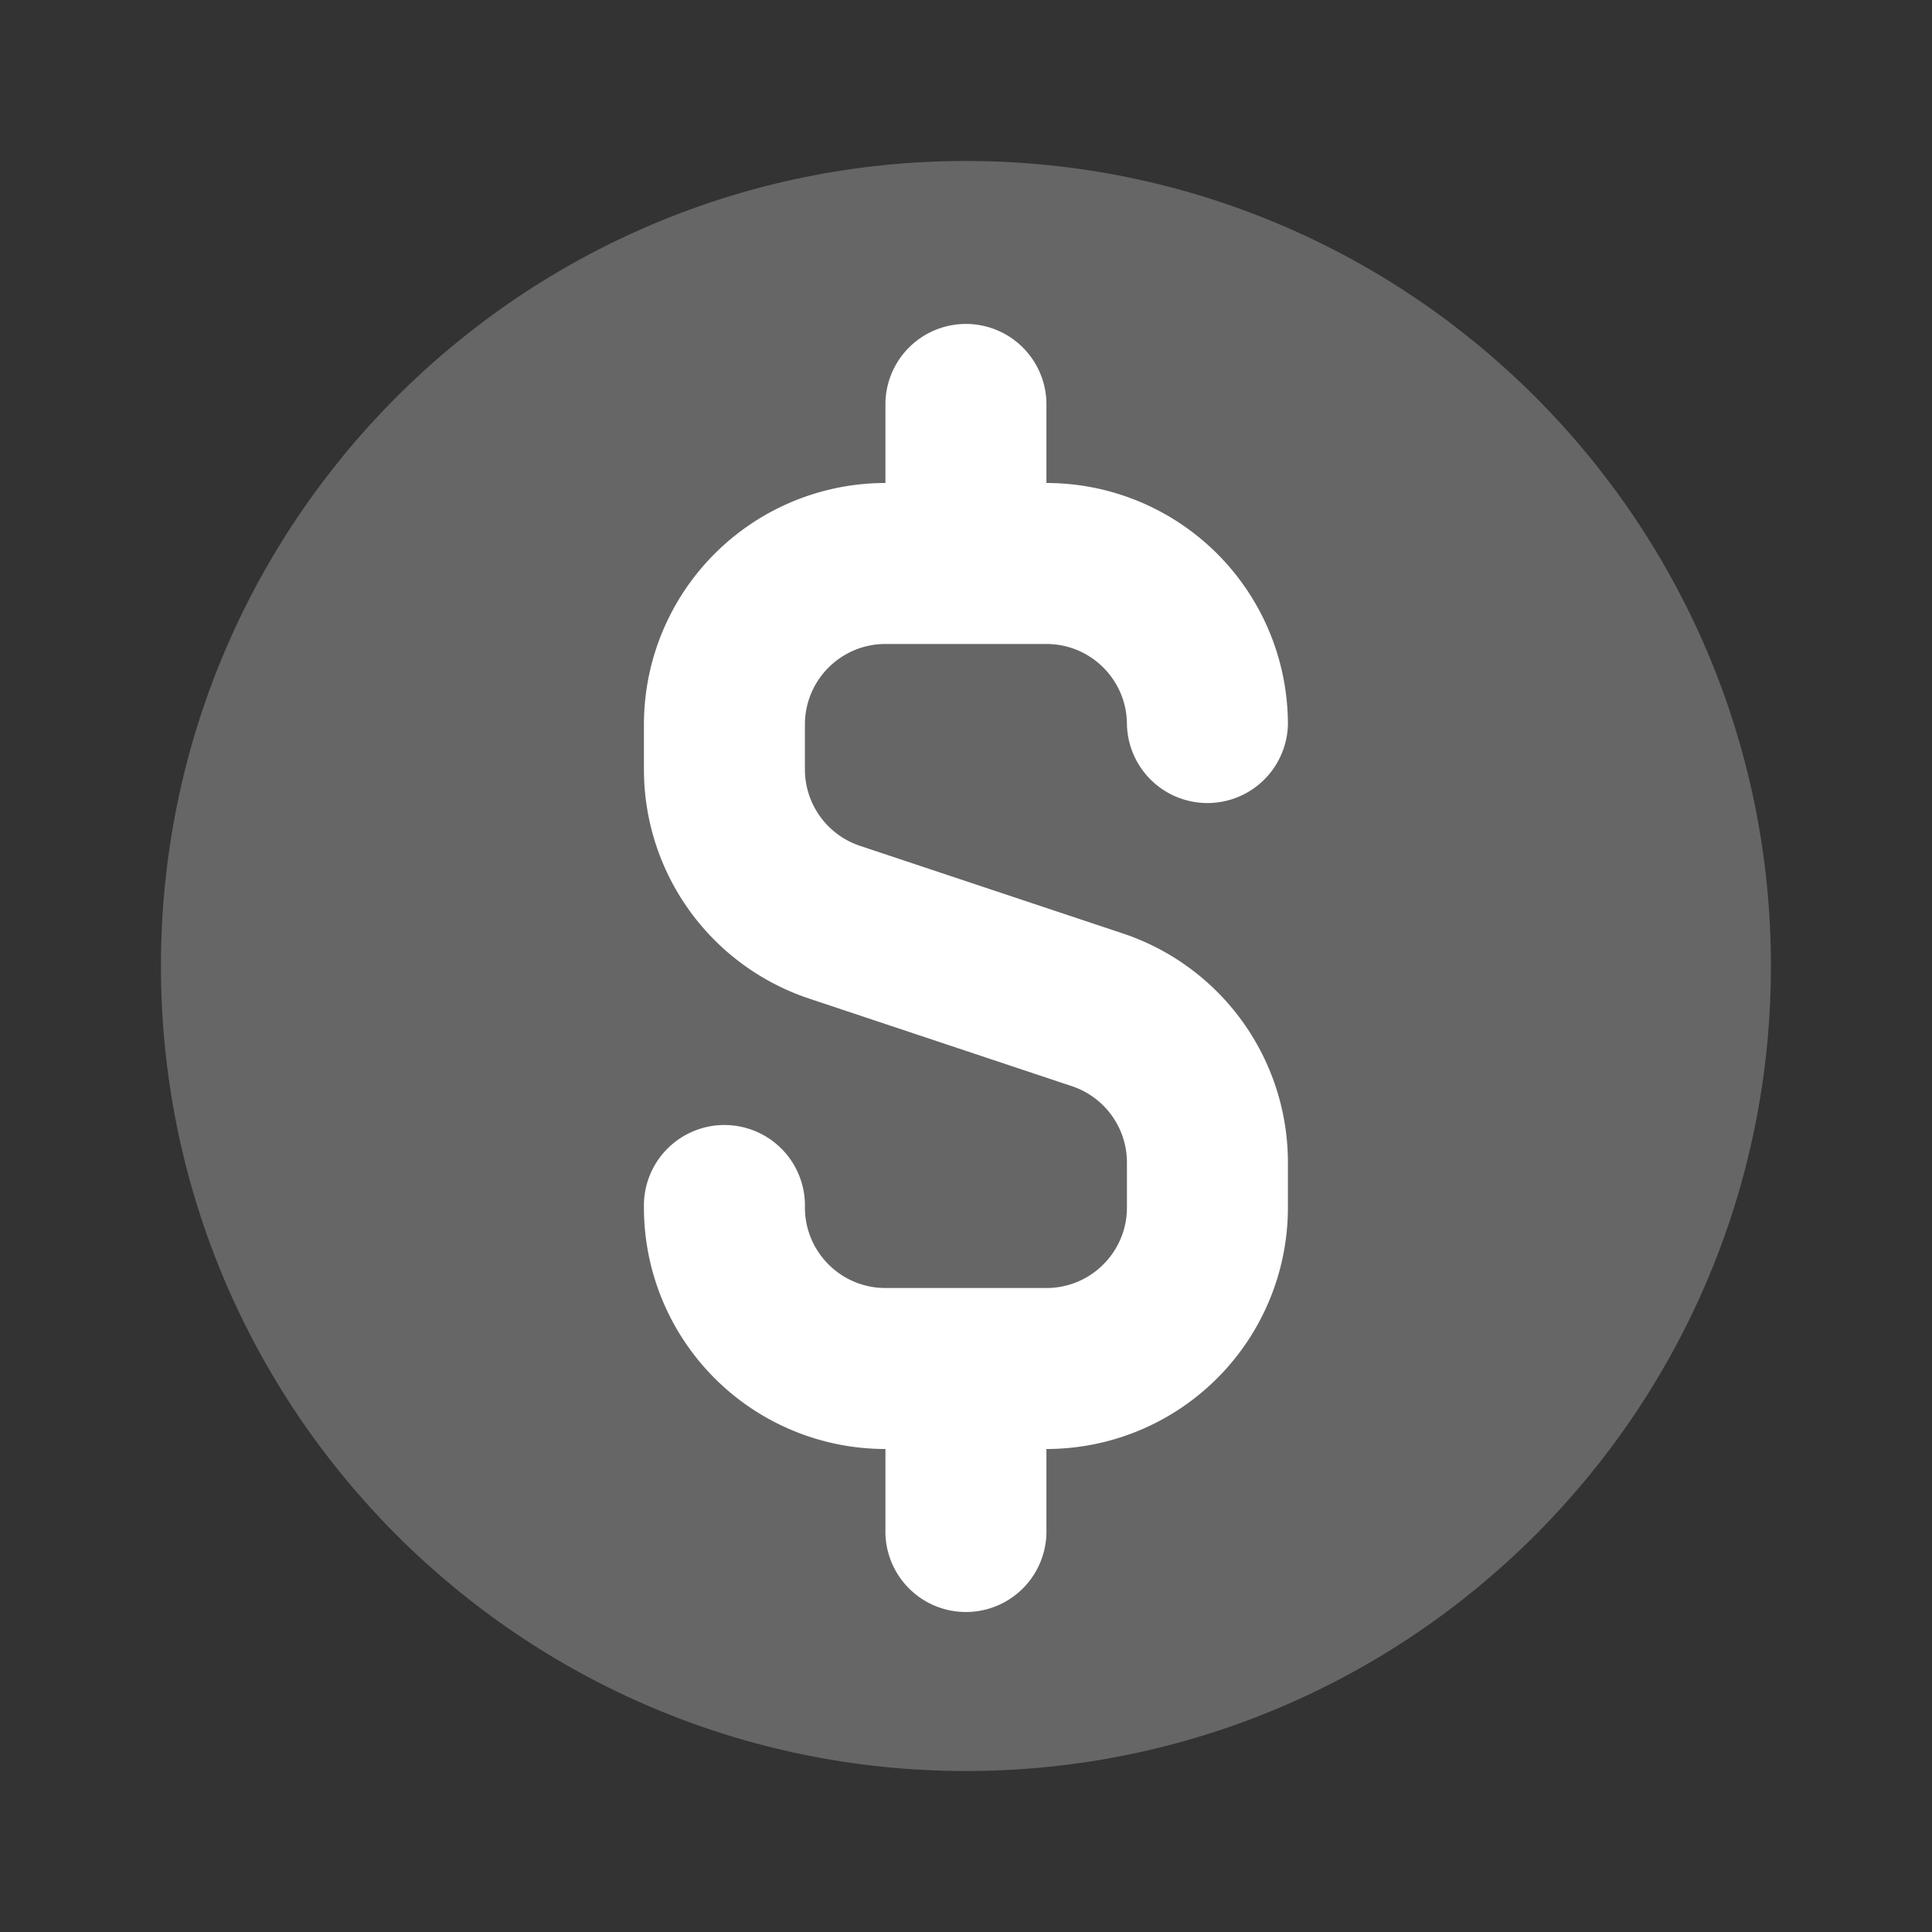 <?xml version="1.0" encoding="utf-8"?>
<svg xmlns="http://www.w3.org/2000/svg" fill="none" height="40" width="40">
  <rect width="100%" height="100%" fill="#333333" stroke="none"/>
  <path d="M36.665 20c0 9.205-7.462 16.667-16.666 16.667-9.205 0-16.667-7.462-16.667-16.667 0-9.205 7.462-16.667 16.667-16.667 9.204 0 16.666 7.462 16.666 16.667Z" fill="#fff" opacity=".25"/>
  <path clip-rule="evenodd" d="M18.332 8.333a1.667 1.667 0 0 1 3.333 0V10a5 5 0 0 1 5 5 1.667 1.667 0 0 1-3.333 0c0-.92-.746-1.667-1.667-1.667h-3.333c-.92 0-1.667.746-1.667 1.667v.93c0 .718.46 1.355 1.14 1.582l5.442 1.814a5 5 0 0 1 3.418 4.743V25a5 5 0 0 1-5 5v1.667a1.667 1.667 0 1 1-3.333 0V30a5 5 0 0 1-5-5 1.667 1.667 0 1 1 3.333 0c0 .92.747 1.667 1.667 1.667h3.333c.92 0 1.667-.747 1.667-1.667v-.93c0-.718-.459-1.355-1.14-1.582l-5.441-1.814a5 5 0 0 1-3.419-4.743V15a5 5 0 0 1 5-5V8.333Z" fill="#fff" fill-rule="evenodd"/>
</svg>